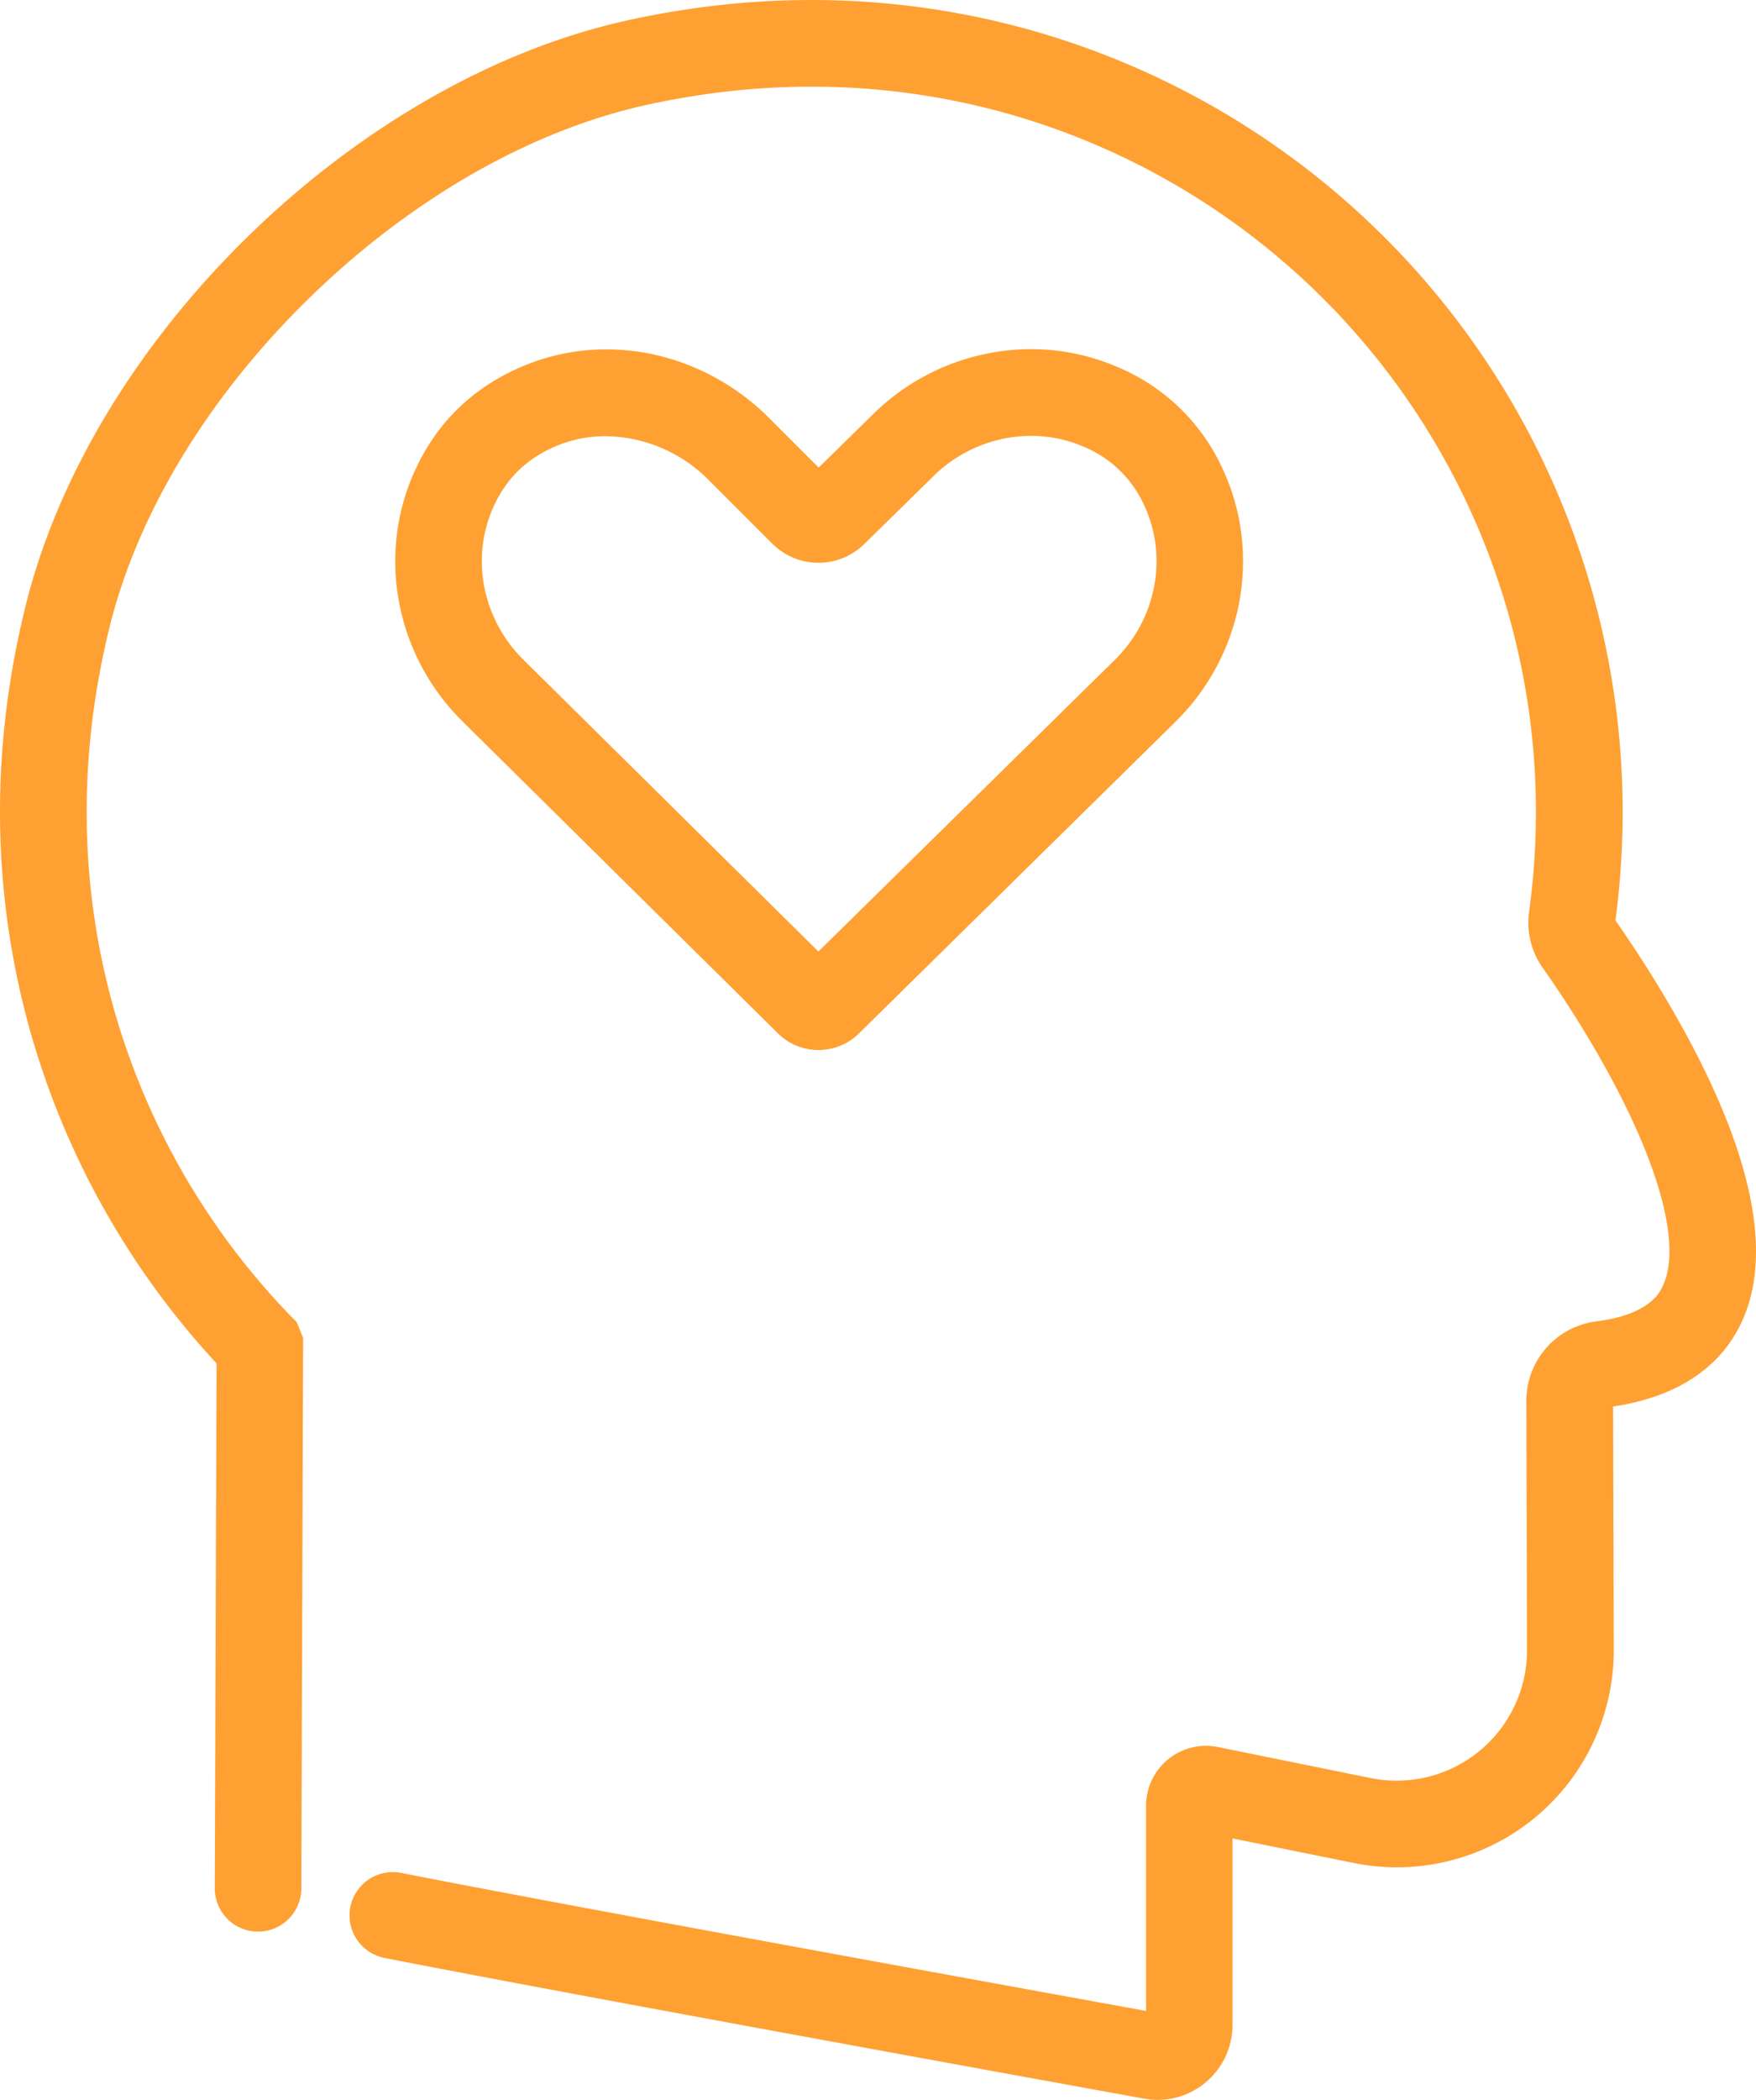 <svg version="1.1" viewBox="0 0 652.26 779.55" xmlns="http://www.w3.org/2000/svg">
 <defs>
  <style>.cls-1{fill:#ffa032}</style>
 </defs>
 <g id="PSYKE" transform="translate(-213.8 -150.21)">
  <path class="cls-1" d="m643.87 929.76a28 28 0 01-5.38-.53c-6.4-1.16-214.39-38.86-282-52.21a16.08 16.08 0 016.23-31.55c62.28 12.3 244.64 45.43 276.78 51.26v-76.16a22.26 22.26 0 0126.68-21.81l56.82 11.53a48.41 48.41 0 0058-47.44l-.25-92.8a29.75 29.75 0 0125.74-29.28c20.22-2.47 24-10.92 25.18-13.7 5.29-11.94 1.13-33.7-11.69-61.27-11.63-25-27.09-47.75-33.19-56.37a29 29 0 01-5-20.82 272.15 272.15 0 002.53-37.05 269.37 269.37 0 00-205.6-261.62c-40.64-9.82-82.7-10.07-125-.73-42.81 9.45-87.07 34.75-124.64 71.25s-64.08 80.05-74.57 122.48c-11.84 48.06-11.33 95.68 1.49 141.48a269.62 269.62 0 0065.79 114.35l2.21 2.23 2.39 5.9v3.18l-.67 201.21a16.08 16.08 0 01-16.08 16h-.06a16.08 16.08 0 01-16-16.13l.66-194.82a302 302 0 01-69.19-123.24c-14.36-51.21-15-104.32-1.77-157.86 24.55-99.69 122.72-195.24 223.48-217.44 47.15-10.4 94.09-10.11 139.52.88a301.5 301.5 0 01230.25 292.88 306.41 306.41 0 01-2.68 40.34c7 10 23.07 33.92 35.36 60.34 17.27 37.14 21.29 66.7 11.94 87.84-9.73 22-31 29.74-48.17 32.27l.25 90.45a80.58 80.58 0 01-96.61 79l-45-9.12v69.22a27.87 27.87 0 01-27.8 27.85z"/>
  <path class="cls-1" d="m517.77 540a21.22 21.22 0 01-14.95-6.11l-117.24-115.89c-25.29-25-32.13-63-17-94.5 8.44-17.62 22.08-30.33 40.56-37.8 30.57-12.36 66.11-4.56 90.53 19.86l18.23 18.23 19.77-19.38a83.74 83.74 0 0142.82-22.94 81.34 81.34 0 0148.51 5.03 74.28 74.28 0 0138.58 37c15.1 31.5 8.26 69.48-17 94.49l-117.87 116a21.26 21.26 0 01-14.94 6.01zm-79.06-227.85a46.83 46.83 0 00-17.55 3.34c-11 4.43-18.67 11.58-23.6 21.88-9.18 19.15-4.9 42.35 10.64 57.73l109.59 108.34 110.21-108.37c15.5-15.35 19.78-38.55 10.61-57.7a42.49 42.49 0 00-22.39-21.37c-18.67-8.08-41.13-3.59-55.9 11.18l-.11.11-25.45 24.95a24.27 24.27 0 01-34.05-.16l-23.81-23.8a54.56 54.56 0 00-38.19-16.13z"/>
 </g>
</svg>
